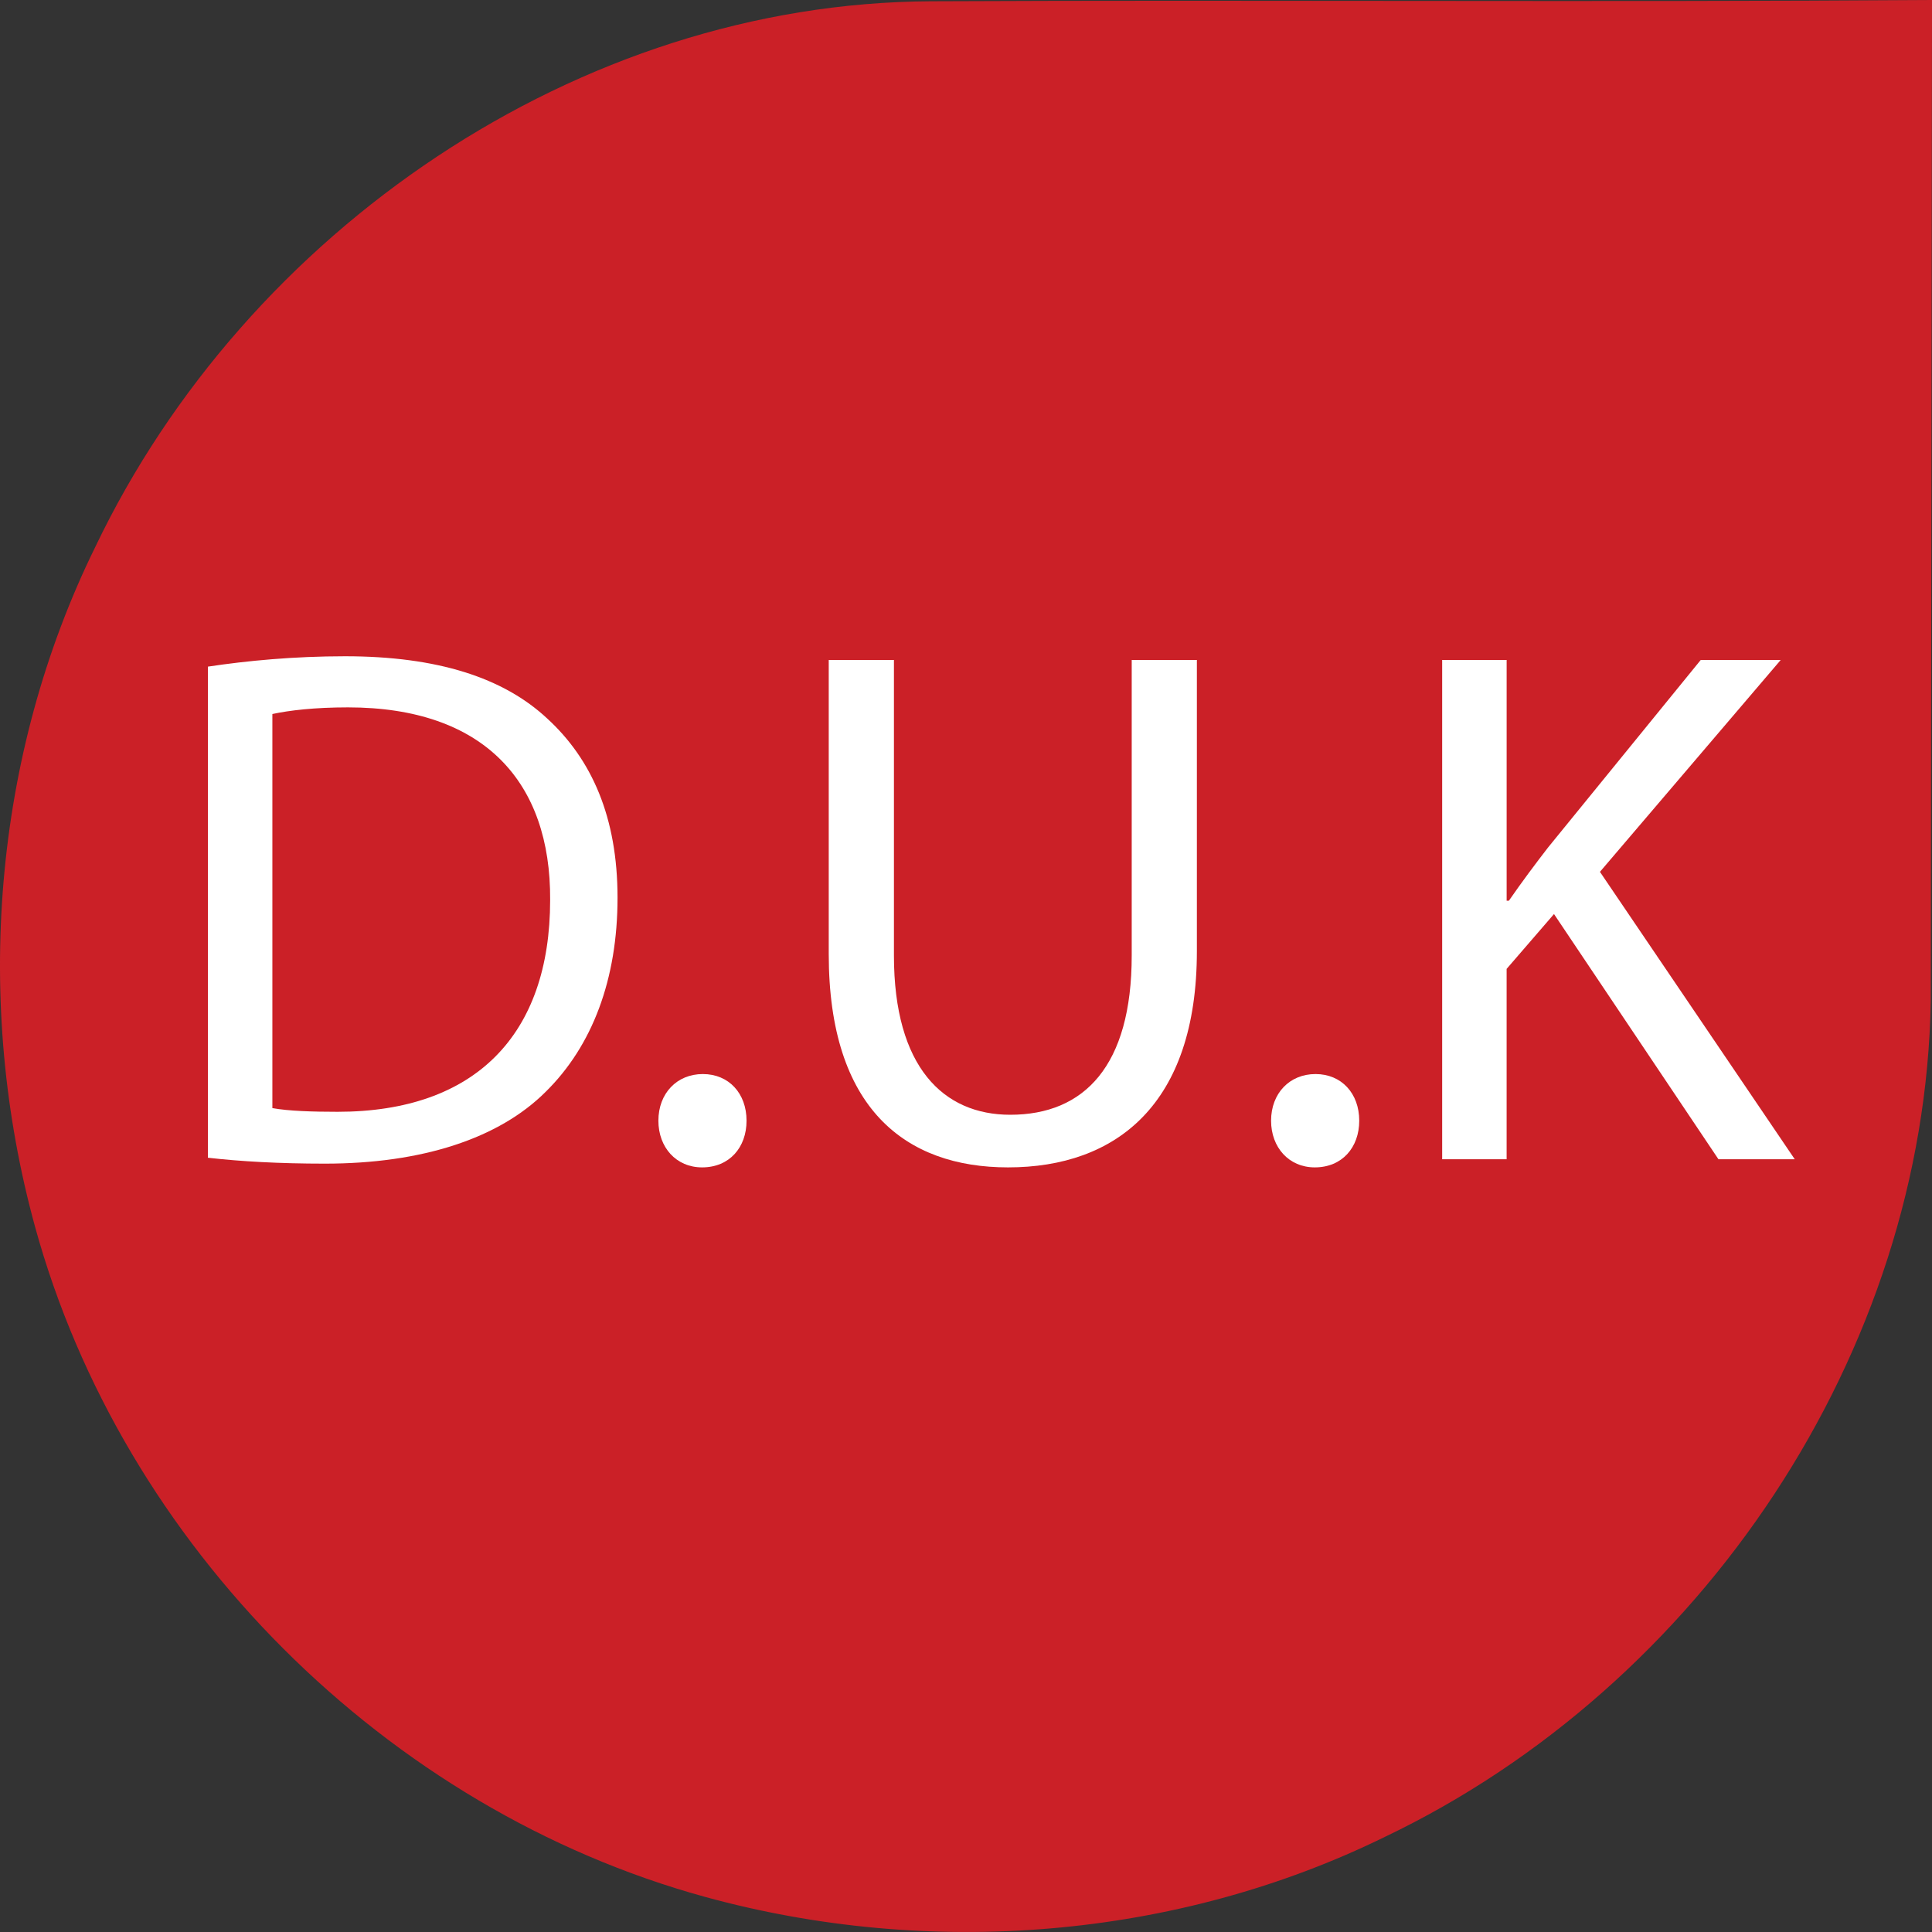 <svg width="110" height="110" viewBox="0 0 110 110" fill="none" xmlns="http://www.w3.org/2000/svg">
<rect x="0" y="0" width="110" height="110" fill="#333333" stroke="none"/>
<g clip-path="url(#clip0_45_62)">
<path d="M109.93 56.977C109.596 77.046 96.851 95.97 78.878 104.57C66.956 110.427 52.89 111.503 40.143 108.001C21.988 103.013 6.985 88.014 1.997 69.851C-1.506 57.111 -0.424 43.043 5.426 31.139C14.028 13.147 32.932 0.167 53.002 0.073C71.958 -0.015 90.92 0.133 110 0" fill="#CB2027"/>
<path d="M11.838 37.955C14.074 37.618 16.731 37.365 19.641 37.365C24.913 37.365 28.667 38.588 31.154 40.907C33.685 43.227 35.16 46.518 35.16 51.114C35.16 55.753 33.726 59.548 31.069 62.162C28.412 64.819 24.026 66.253 18.501 66.253C15.886 66.253 13.694 66.127 11.837 65.916L11.838 37.955ZM15.508 63.091C16.437 63.259 17.786 63.301 19.22 63.301C27.063 63.301 31.323 58.915 31.323 51.239C31.366 44.534 27.571 40.275 19.81 40.275C17.913 40.275 16.479 40.444 15.508 40.653V63.091Z" fill="white"/>
<path d="M37.486 63.809C37.486 62.249 38.54 61.152 40.017 61.152C41.493 61.152 42.505 62.249 42.505 63.809C42.505 65.327 41.535 66.466 39.974 66.466C38.498 66.466 37.486 65.327 37.486 63.809Z" fill="white"/>
<path d="M50.897 37.576V54.403C50.897 60.771 53.723 63.47 57.519 63.47C61.736 63.47 64.435 60.686 64.435 54.403V37.576H68.145V54.151C68.145 62.88 63.548 66.466 57.392 66.466C51.571 66.466 47.185 63.133 47.185 54.319V37.576H50.897Z" fill="white"/>
<path d="M72.37 63.809C72.37 62.249 73.424 61.152 74.9 61.152C76.377 61.152 77.389 62.249 77.389 63.809C77.389 65.327 76.419 66.466 74.859 66.466C73.382 66.466 72.37 65.327 72.37 63.809Z" fill="white"/>
<path d="M82.112 37.576H85.782V51.283H85.909C86.669 50.186 87.427 49.174 88.144 48.247L96.831 37.578H101.385L91.094 49.639L102.185 66.002H97.841L88.478 52.042L85.781 55.164V66.002H82.111V37.576H82.112Z" fill="white"/>
</g>
<defs>
<clipPath id="clip0_45_62">
<rect width="110" height="110" fill="white"/>
</clipPath>
</defs>
</svg>

